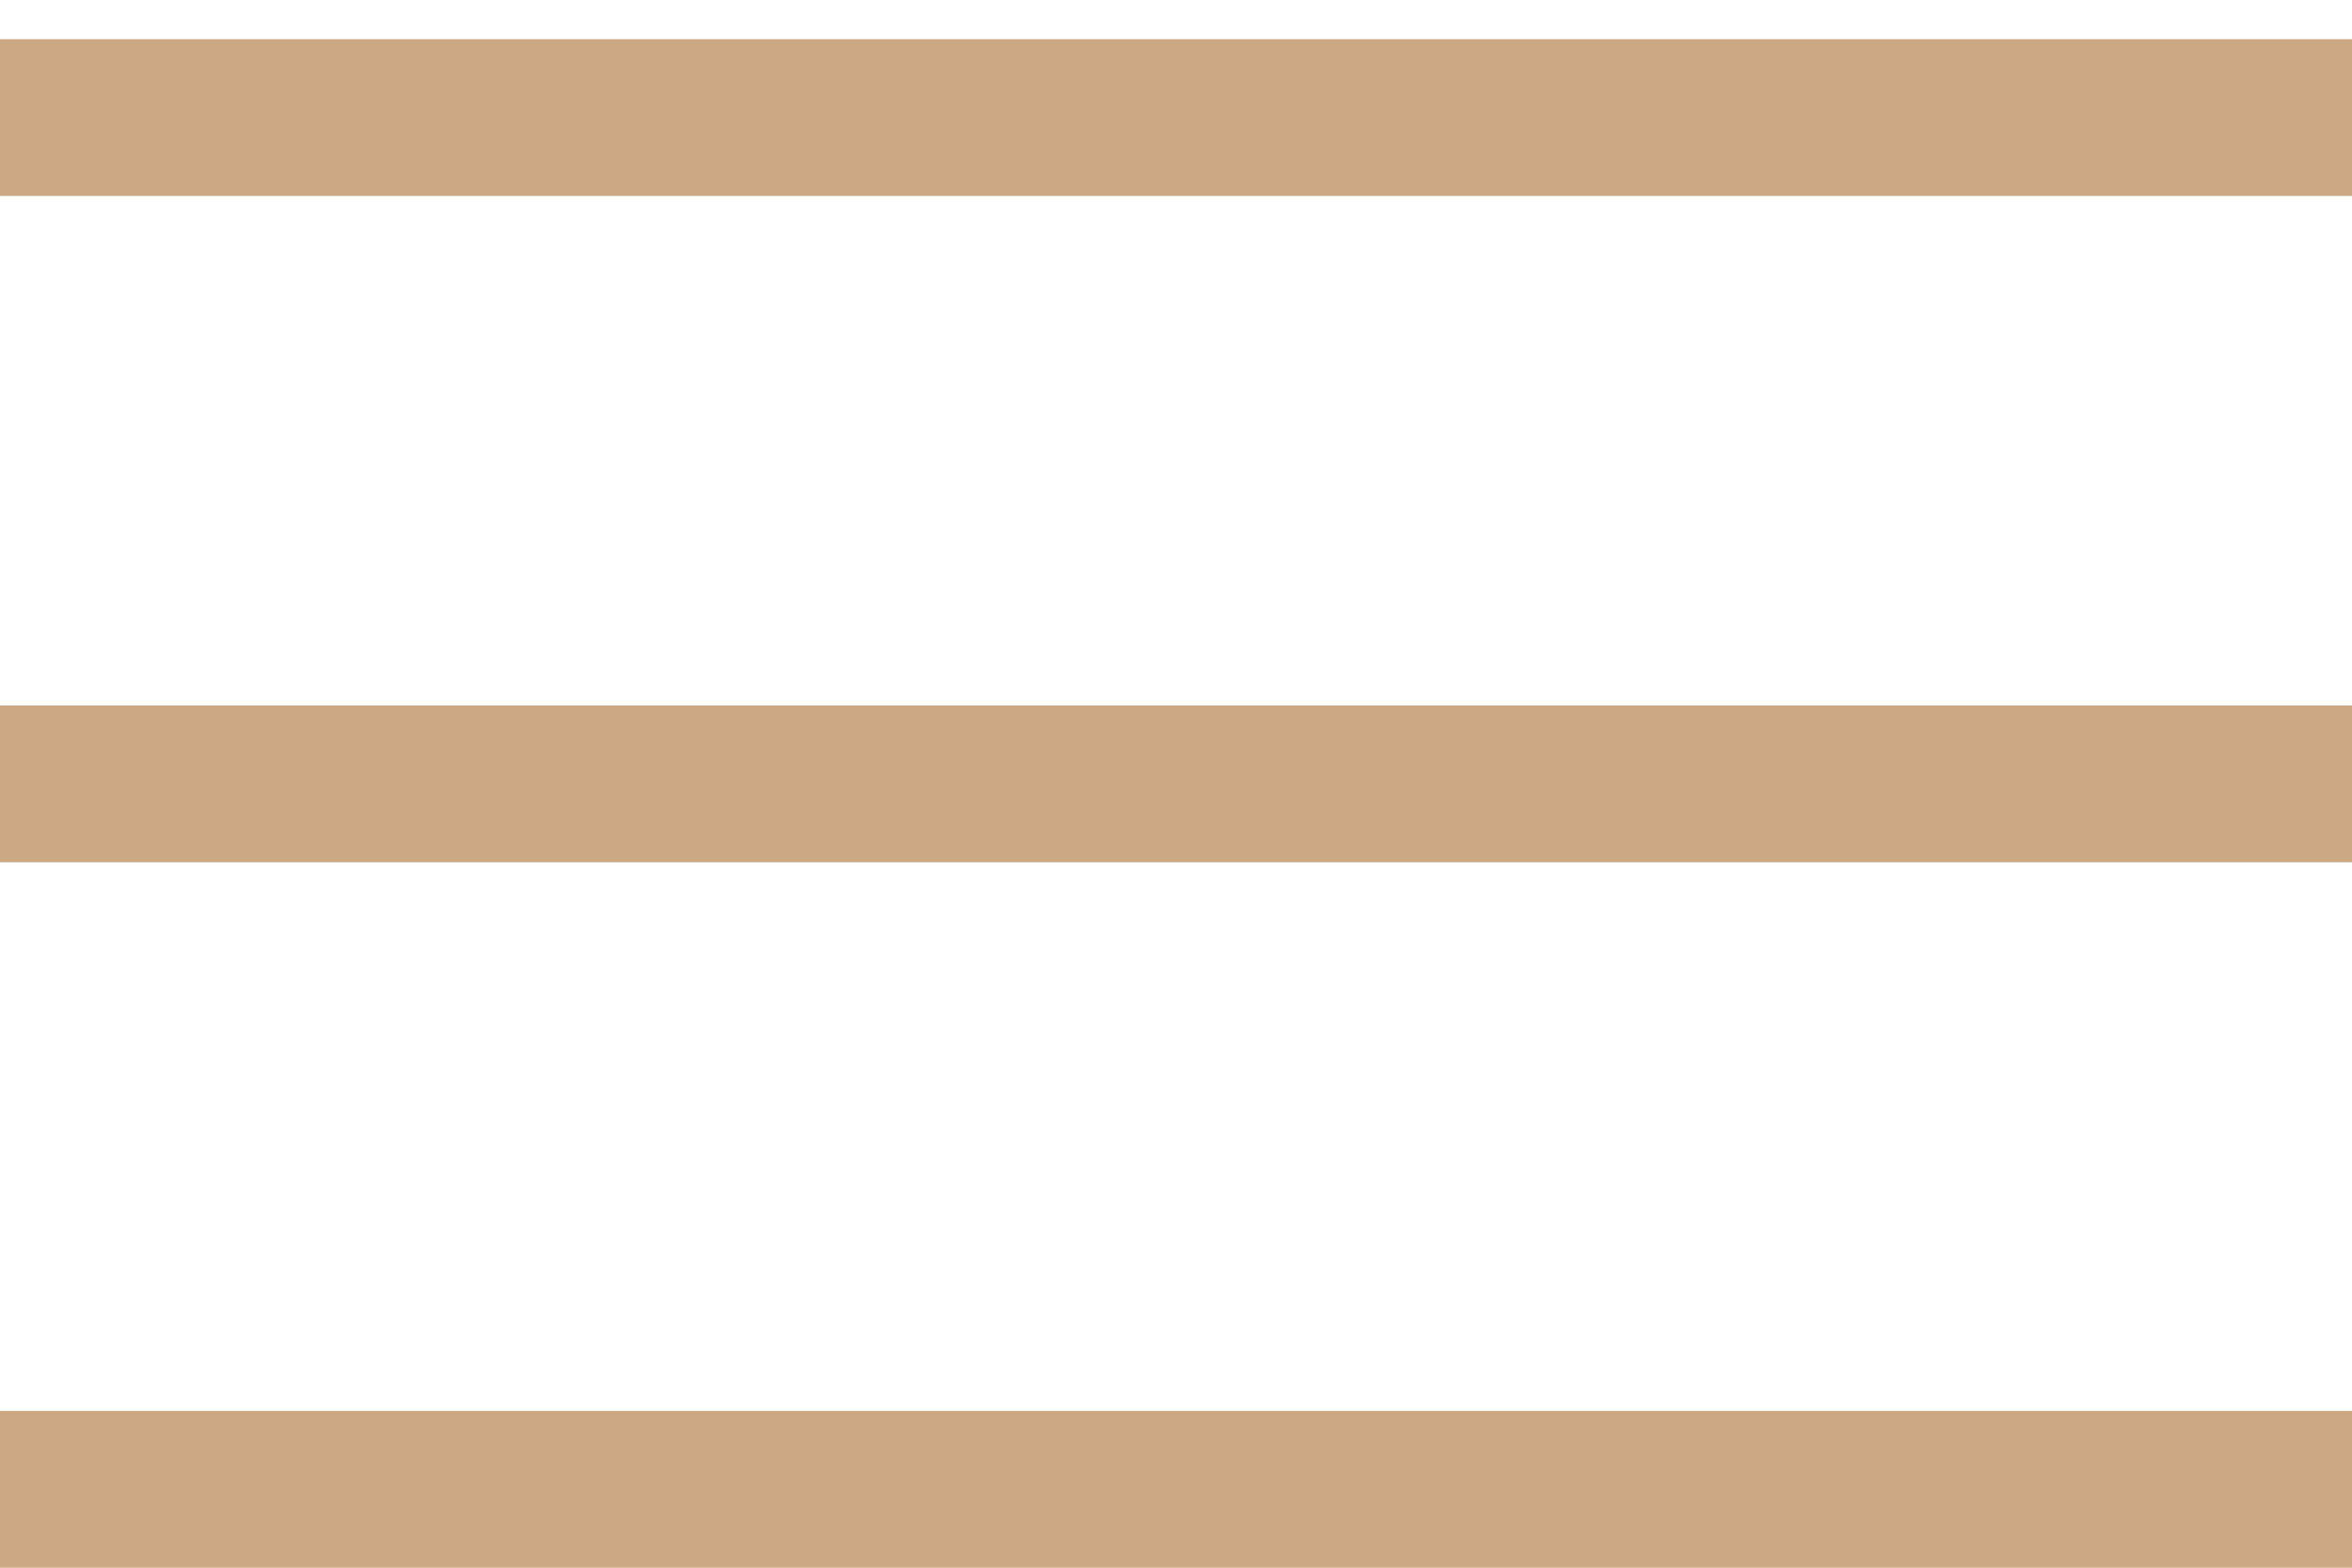 <?xml version="1.0" encoding="UTF-8"?>
<svg width="30px" height="20px" viewBox="0 0 30 20" version="1.1" xmlns="http://www.w3.org/2000/svg" xmlns:xlink="http://www.w3.org/1999/xlink">
    <title>ICONA MENU Copy</title>
    <g id="Page-1" stroke="none" stroke-width="1" fill="none" fill-rule="evenodd">
        <g id="1dimore-regina-HomeMobile" transform="translate(-25, -26)" fill="#cca982">
            <g id="ICONA-MENU-Copy" transform="translate(25, 26)">
                <rect id="Rectangle" x="0" y="0.5" width="30" height="2"></rect>
                <rect id="Rectangle-Copy" x="0" y="9" width="30" height="2"></rect>
                <rect id="Rectangle-Copy-3" x="0" y="18" width="30" height="2"></rect>
            </g>
        </g>
    </g>
</svg>